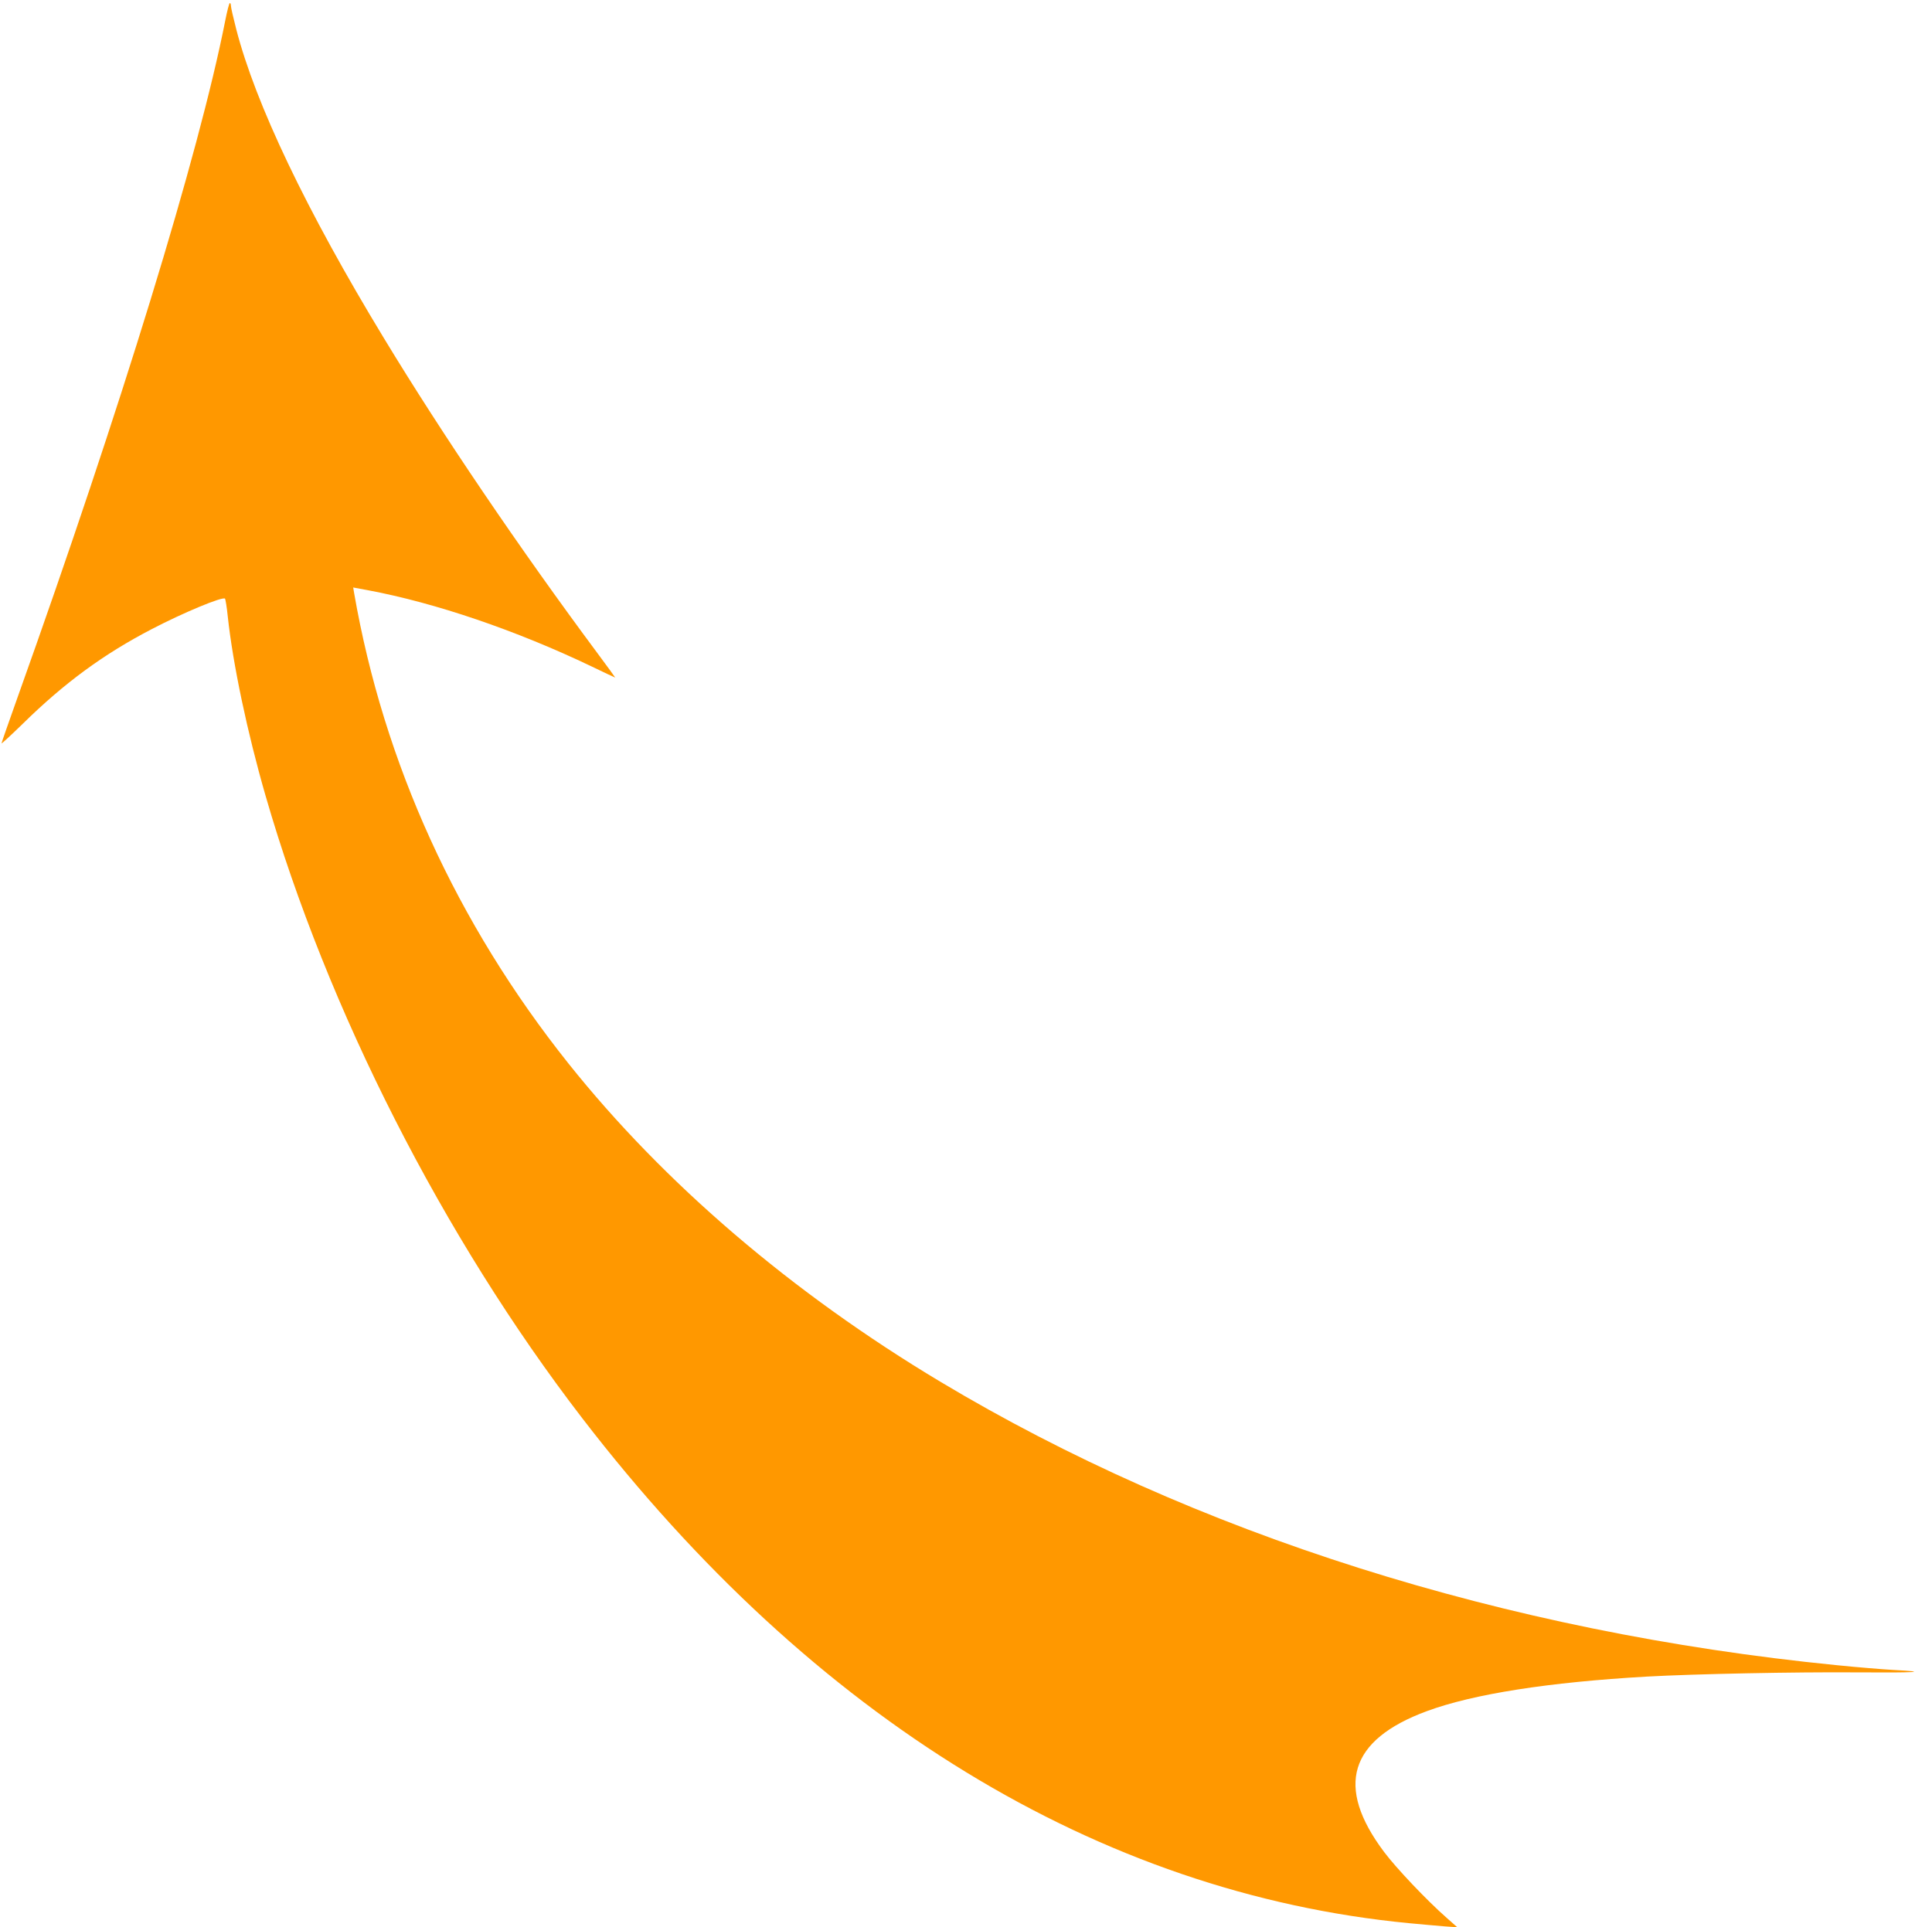 <?xml version="1.0" standalone="no"?>
<!DOCTYPE svg PUBLIC "-//W3C//DTD SVG 20010904//EN"
 "http://www.w3.org/TR/2001/REC-SVG-20010904/DTD/svg10.dtd">
<svg version="1.0" xmlns="http://www.w3.org/2000/svg"
 width="1280pt" height="1277pt" viewBox="0 0 1280 1277"
 preserveAspectRatio="xMidYMid meet">
<g transform="translate(0,1277) scale(0.1,-0.1)"
fill="#ff9800" stroke="none">
<path d="M1492 12632 c-174 -882 -688 -2559 -1376 -4484 -58 -163 -106 -300
-106 -304 0 -4 64 55 143 132 274 269 534 460 854 626 207 108 469 217 484
201 3 -5 12 -57 18 -118 34 -315 129 -768 251 -1190 409 -1416 1176 -2924
2097 -4122 1530 -1991 3425 -3149 5478 -3347 83 -8 188 -17 235 -21 l85 -6
-70 62 c-131 115 -335 330 -415 437 -326 434 -232 743 283 933 308 114 809
192 1457 229 323 18 982 31 1387 28 399 -3 497 3 248 16 -71 4 -242 18 -380
32 -2193 218 -4255 871 -5935 1878 -983 589 -1831 1315 -2464 2109 -741 930
-1224 1990 -1420 3118 l-6 36 97 -18 c449 -84 985 -267 1482 -505 85 -41 155
-74 157 -74 1 0 -50 71 -115 158 -518 697 -1027 1447 -1418 2092 -513 845
-850 1551 -978 2047 -19 74 -35 143 -35 154 0 10 -3 19 -7 19 -5 0 -18 -53
-31 -118z"/>
</g>
</svg>
